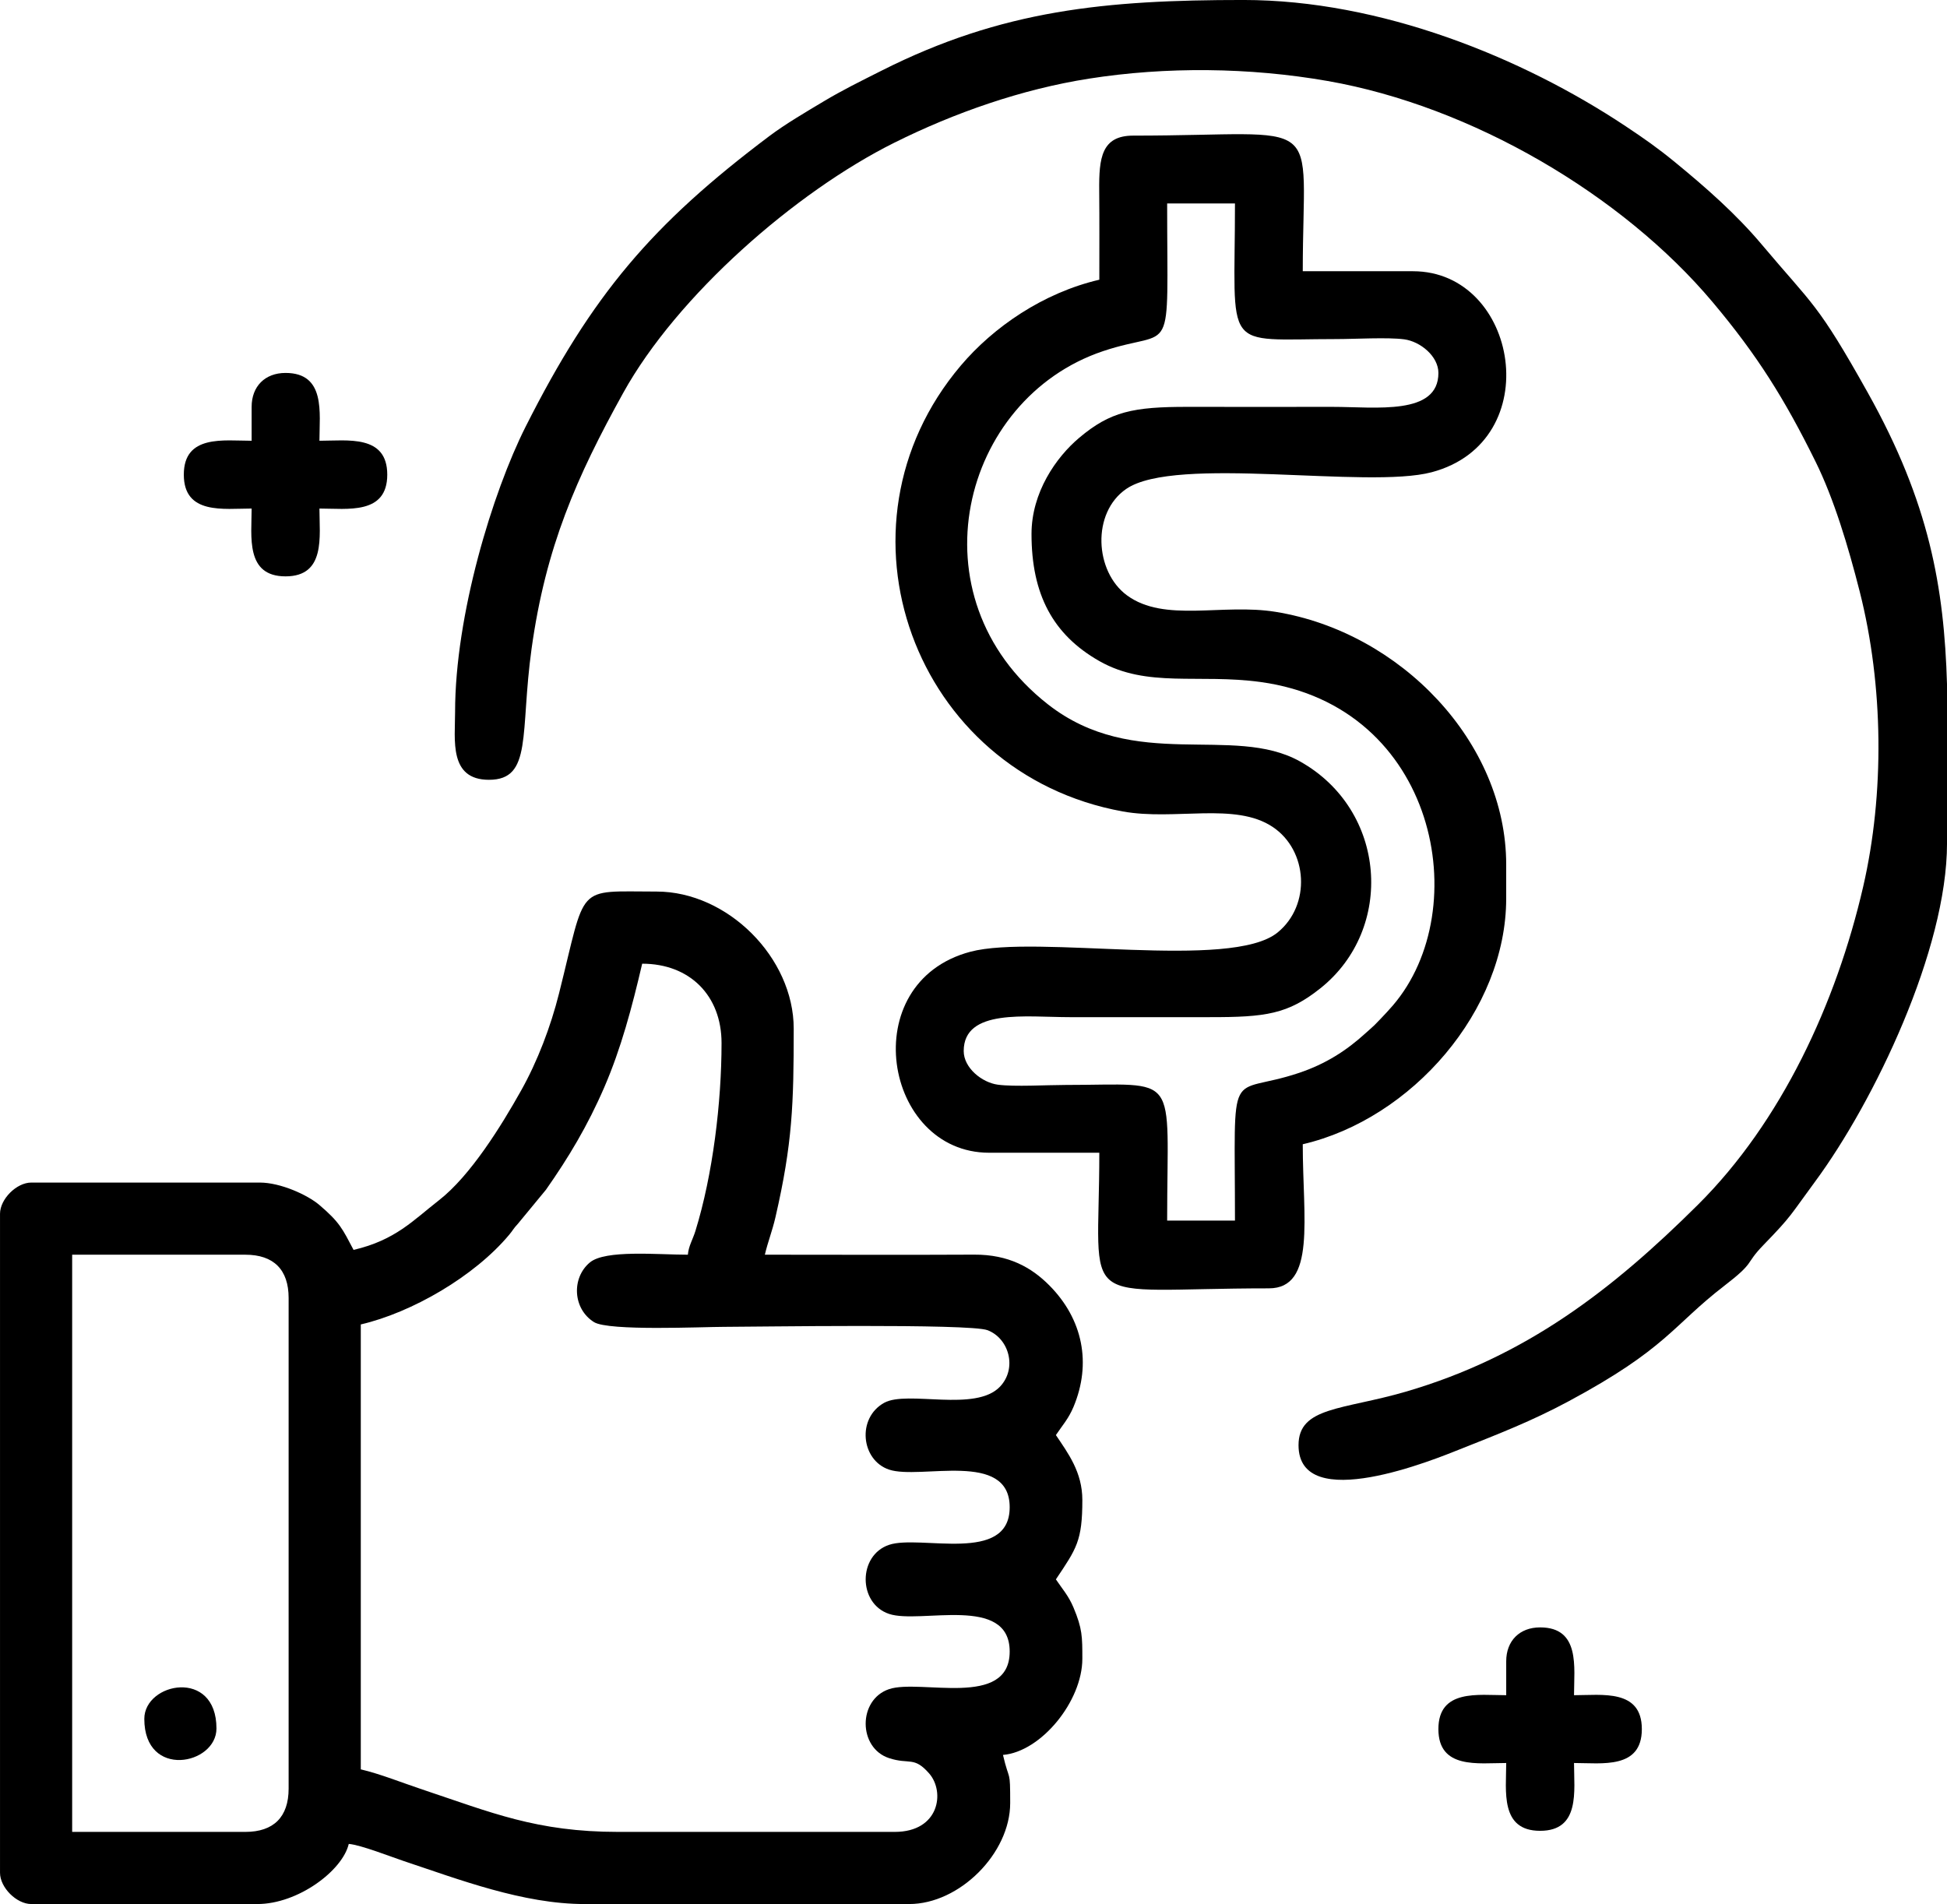 <?xml version="1.0" encoding="UTF-8"?>
<!DOCTYPE svg PUBLIC "-//W3C//DTD SVG 1.1//EN" "http://www.w3.org/Graphics/SVG/1.1/DTD/svg11.dtd">
<!-- Creator: CorelDRAW 2020 (64-Bit) -->
<svg xmlns="http://www.w3.org/2000/svg" xml:space="preserve" width="121.527mm" height="118.856mm" version="1.1" shape-rendering="geometricPrecision" text-rendering="geometricPrecision" image-rendering="optimizeQuality" fill-rule="evenodd" clip-rule="evenodd"
viewBox="0 0 1335.25 1305.9"
 xmlns:xlink="http://www.w3.org/1999/xlink"
 xmlns:xodm="http://www.corel.com/coreldraw/odm/2003">
 <g id="Слой_x0020_1">
  <g id="_1567788872112">
   <g>
    <path fill="black" d="M707.41 366.24c0,41.16 14.48,68.95 46.54,87.17 32.81,18.64 68.03,8.52 110.63,14.36 120.81,16.57 147.28,155.82 90.63,221.85 -2.92,3.4 -5,5.54 -8.34,9.1l-4.3 4.42c-1.56,1.51 -4.1,3.68 -6.11,5.51 -13,11.85 -27.19,21.01 -45.5,27.17 -49.73,16.72 -44.02,-9.84 -44.02,101.31l-46.51 0c0,-103.43 9.79,-93.02 -69.76,-93.01 -12.46,0 -35.06,1.34 -46.33,-0.18 -10.99,-1.48 -23.43,-11.56 -23.43,-23.07 0,-29.31 42.81,-23.25 72.67,-23.25 31.97,0 63.95,-0.04 95.92,0 38.54,0.05 53.73,-2.01 76.08,-19.84 51.04,-40.73 45.56,-122.18 -14.05,-155.55 -45.93,-25.72 -113.31,7.53 -172.96,-39.23 -93.85,-73.56 -59.53,-209.41 37.84,-242.15 49.73,-16.72 44.02,9.84 44.02,-101.31l46.51 0c0,103.43 -9.79,93.02 69.76,93.01 12.46,0 35.06,-1.34 46.33,0.18 10.99,1.48 23.43,11.56 23.43,23.07 0,29.31 -42.81,23.25 -72.67,23.25 -32.94,0 -65.89,0.07 -98.83,-0 -38.01,-0.09 -53.51,3.26 -74.77,21.15 -16.01,13.47 -32.78,37.61 -32.78,66.05zm46.51 -174.4c-38.62,9 -72.67,32.5 -95.08,58.98 -93.73,110.74 -32.28,279.71 111.16,305.72 35.71,6.47 76.98,-6.6 102.77,10.59 24.27,16.18 26.41,53.75 3.36,72.46 -32.14,26.09 -165.27,1.11 -210.65,13.17 -79.41,21.1 -59.48,137.85 12.86,137.85l75.57 0c0,110.23 -17.93,93.01 116.27,93.01 32.49,0 23.25,-47.96 23.25,-98.83 74.92,-17.45 139.52,-91.87 139.52,-168.59l0 -23.25c0,-83.89 -72.47,-159.4 -158.06,-173.3 -36.71,-5.96 -76.27,7.57 -102.02,-11.34 -22.18,-16.3 -24.34,-56.64 -0.47,-73 33.95,-23.27 165.31,0.3 209.47,-11.44 79.41,-21.1 59.48,-137.85 -12.86,-137.85l-75.57 0c0,-110.23 17.93,-93.01 -116.27,-93.01 -21.77,0 -23.54,15.34 -23.33,37.71 0.19,20.37 0.08,40.75 0.08,61.12z"/>
    <path fill="black" d="M312.1 488.32c0,19.11 -4.39,46.51 23.25,46.51 29.99,0 21.17,-32.12 29.21,-89.96 9.7,-69.7 30.82,-117.59 62.88,-175.47 36.81,-66.45 117.74,-137.59 185.96,-171.56 41.05,-20.44 87.14,-36.64 133.41,-43.9 52.89,-8.31 110.05,-7.77 163.72,1.62 98.89,17.31 202.18,78.15 263.99,151.66 30.51,36.29 49.28,66.23 70.66,109.56 12.47,25.28 22.26,57.66 30.21,88.97 16.37,64.49 17.05,138.72 2.37,202.39 -18.39,79.73 -56.05,161.2 -113.27,218.09 -58.78,58.43 -117.99,104.18 -200.23,128.22 -43.13,12.61 -73.73,10.26 -73.73,36.73 0,48.28 94.63,9.2 110.46,2.91 27.06,-10.76 49.27,-19.33 74.62,-32.93 67.55,-36.26 71.48,-52 106.82,-79.21 21.98,-16.91 13.59,-14.3 27.06,-28.17 19.76,-20.35 17.92,-19.83 35.22,-43.26 40.7,-55.11 90.55,-159.25 90.55,-232.1l0 -109.04c-2,-66.54 -12.02,-124.43 -54.3,-200 -34.71,-62.05 -37.48,-59.73 -72.74,-101.66 -17.53,-20.85 -38.26,-39.08 -59.66,-56.61 -11.75,-9.62 -20.84,-15.99 -33.63,-24.5 -71.09,-47.3 -168.13,-86.62 -262.18,-86.62 -94.51,0 -165.39,6.74 -248.06,48.42 -14.95,7.54 -26.82,13.34 -39.88,21.16 -12.17,7.29 -26.03,15.38 -37.24,23.8 -80.33,60.42 -121.41,108.67 -167.05,199.19 -22.76,45.14 -48.42,129.47 -48.42,195.74z"/>
    <path fill="black" d="M172.57 279.04l0 23.25c-19.11,0 -46.51,-4.39 -46.51,23.25 0,27.65 27.39,23.25 46.51,23.25 0,19.11 -4.39,46.51 23.25,46.51 27.65,0 23.25,-27.39 23.25,-46.51 19.11,0 46.51,4.39 46.51,-23.25 0,-27.65 -27.39,-23.25 -46.51,-23.25 0,-19.11 4.39,-46.51 -23.25,-46.51 -14.06,0 -23.25,9.19 -23.25,23.25z"/>
    <path fill="black" d="M1032.96 1139.42l0 23.25c-19.11,0 -46.51,-4.39 -46.51,23.25 0,27.65 27.39,23.25 46.51,23.25 0,19.11 -4.39,46.51 23.25,46.51 27.65,0 23.25,-27.39 23.25,-46.51 19.11,0 46.51,4.39 46.51,-23.25 0,-27.65 -27.39,-23.25 -46.51,-23.25 0,-19.11 4.39,-46.51 -23.25,-46.51 -14.06,0 -23.25,9.19 -23.25,23.25z"/>
   </g>
   <path fill="black" d="M168.25 1256.42l-118.76 0 0 -395.87 118.76 0c19.44,0 29.69,10.25 29.69,29.69l0 336.49c0,19.44 -10.25,29.69 -29.69,29.69zm303.5 -395.87c-20.86,0 -56.62,-3.54 -67.24,5.33 -12.63,10.54 -11.77,31.77 2.86,40.9 10.02,6.26 74.6,3.25 89.12,3.25 20.02,0 168.57,-2.4 180.79,2.3 14.81,5.71 20.36,26.13 8.6,38.63 -16.85,17.91 -63.66,2.35 -79.54,11.18 -18.84,10.47 -15.88,39.33 3.38,45.8 21.36,7.17 82.72,-13.49 82.72,25.8 0,39.29 -61.36,18.62 -82.72,25.8 -21.39,7.18 -21.39,40.19 0,47.37 21.36,7.18 82.72,-13.49 82.72,25.8 0,39.29 -61.36,18.62 -82.72,25.8 -21.47,7.21 -21.32,40.37 0.04,47.33 13.98,4.56 16.99,-1.46 27.45,10.49 11,12.57 7.1,40.09 -23.6,40.09l-189.69 0c-55.94,0 -86.95,-13.3 -134.23,-29.07 -13.66,-4.55 -29.01,-10.73 -42.26,-13.82l0 -305.15c35.09,-8.17 77.92,-32.97 101.78,-61.52 2.81,-3.36 2.66,-3.98 5.83,-7.36l19.38 -23.5c15.45,-22.02 28.56,-43.8 40.07,-70.44 11.4,-26.4 18.9,-54.46 25.92,-84.6 32.6,0 54.43,21.83 54.43,54.43 0,40.65 -5.96,90.23 -17.92,128.88 -1.83,5.93 -4.68,10.29 -5.18,16.27zm-229.27 -3.3c-7.61,-14.38 -9.41,-18.87 -23.55,-30.88 -8.04,-6.83 -26.53,-15.3 -40.78,-15.3l-156.7 0c-10.11,0 -21.44,11.33 -21.44,21.44l0 451.95c0,10.11 11.33,21.44 21.44,21.44l155.05 0c27.82,0 58.4,-22.88 62.68,-41.24 8.32,0.69 28.9,8.82 37.73,11.76 37.89,12.63 81.86,29.48 123.92,29.48l222.68 0c34.51,0 69.28,-34.77 69.28,-69.28 0,-24.07 -0.46,-13.74 -4.95,-32.99 26.15,-2.18 54.43,-36.83 54.43,-65.98 0,-15.11 0.03,-20.58 -6.08,-35.15 -3.38,-8.07 -7.74,-12.83 -12.06,-19.28 14.18,-21.17 18.14,-26.36 18.14,-54.43 0,-19.18 -9.84,-32.13 -18.14,-44.54 4.32,-6.45 8.68,-11.21 12.06,-19.28 12.5,-29.8 6.49,-60.18 -16.59,-83.41 -12.07,-12.15 -27.75,-21.19 -51.52,-21.06 -47.83,0.25 -95.71,0.04 -143.54,0.04 2.03,-8.71 5.1,-16.26 7.27,-25.71 11.7,-50.77 12.52,-77.78 12.52,-129.33 0,-48.68 -45.34,-94.02 -94.02,-94.02 -56.33,0 -47.83,-6.07 -66.95,69.96 -5.7,22.67 -14.73,46.44 -25.94,66.43 -13.53,24.14 -34.73,58.53 -56.51,75.44 -17.44,13.54 -29.6,27.22 -58.43,33.94z"/>
   <path fill="black" d="M98.97 1178.9c0,41.44 49.48,31.59 49.48,6.6 0,-41.44 -49.48,-31.59 -49.48,-6.6z"/>
  </g>
 </g>
</svg>
